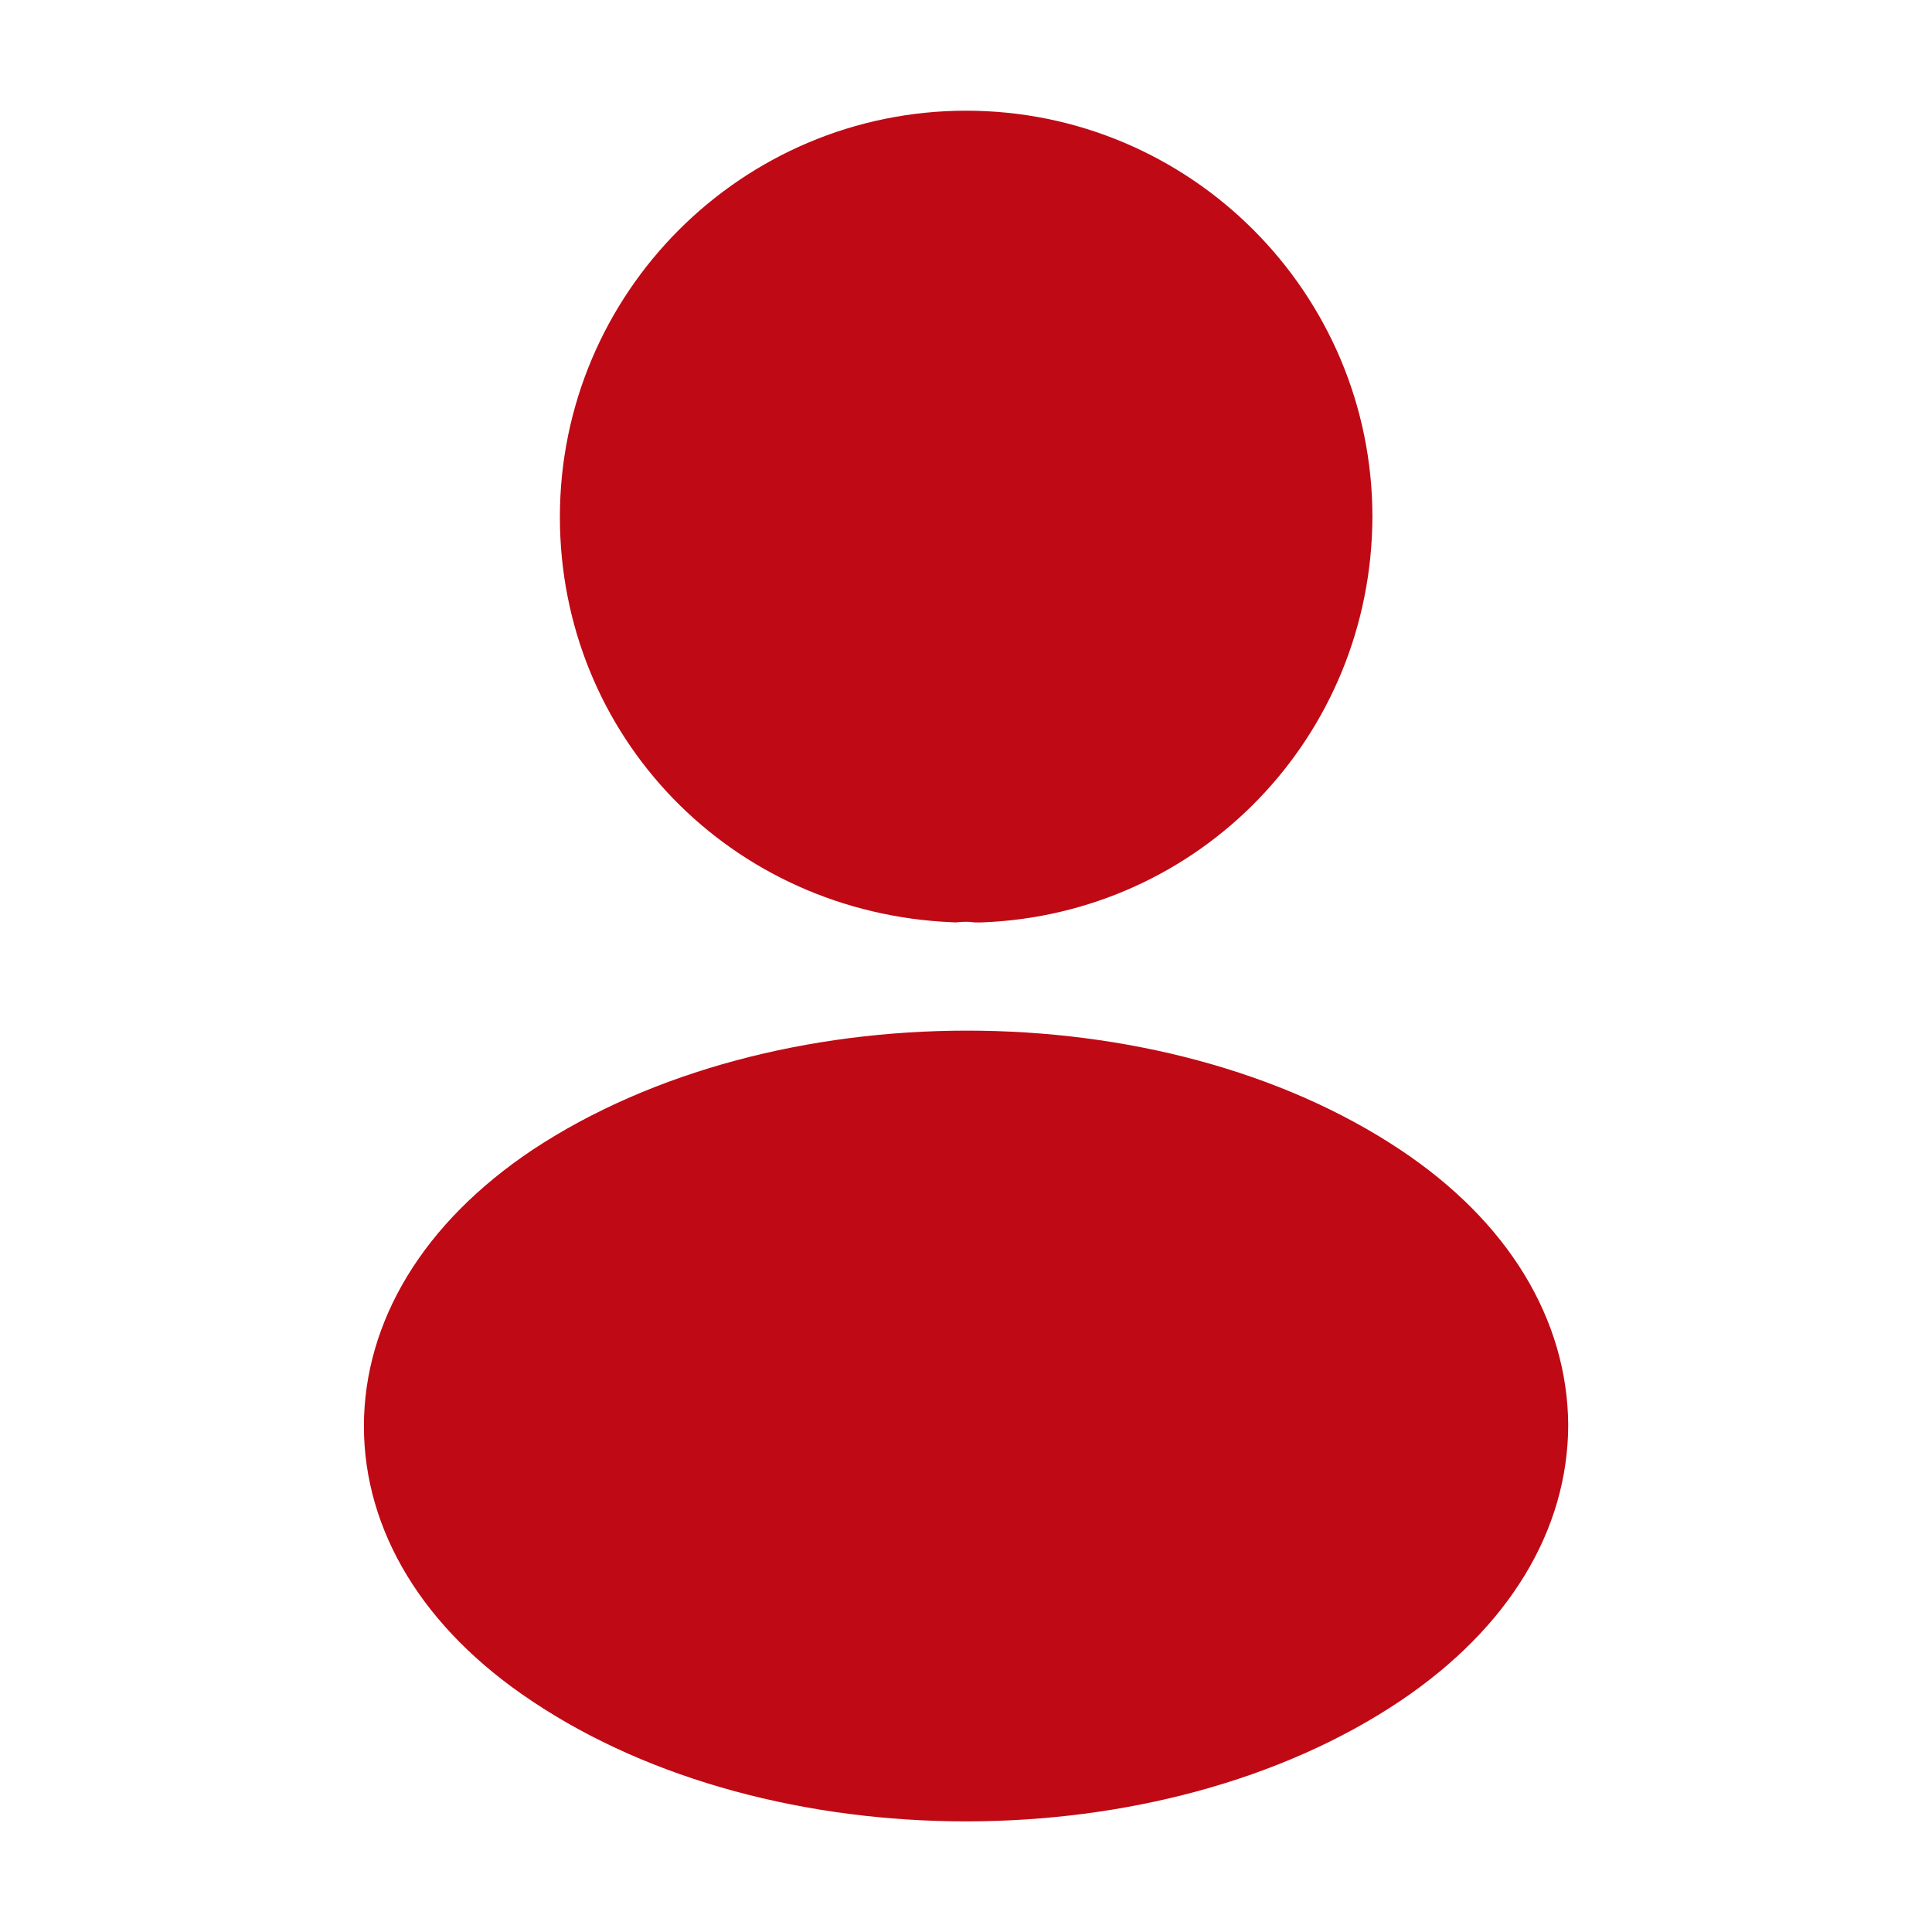 <svg width="32" height="32" viewBox="0 0 32 32" fill="none" xmlns="http://www.w3.org/2000/svg">
<g clip-path="url(#clip0_6042_173580)">
<path d="M9.982 8.563C9.982 5.243 12.682 2.542 16.003 2.542C19.323 2.542 22.023 5.242 22.023 8.562C22.01 11.819 19.469 14.45 16.231 14.57H16.231H16.231H16.23H16.23H16.23H16.23H16.23H16.23H16.23H16.23H16.23H16.23H16.23H16.23H16.23H16.23H16.23H16.23H16.23H16.23H16.23H16.23H16.23H16.23H16.23H16.23H16.23H16.23H16.229H16.229H16.229H16.229H16.229H16.229H16.229H16.229H16.229H16.229H16.229H16.229H16.229H16.229H16.229H16.229H16.229H16.229H16.229H16.229H16.229H16.229H16.229H16.229H16.228H16.228H16.228H16.228H16.228H16.228H16.228H16.228H16.228H16.228H16.228H16.228H16.228H16.228H16.228H16.228H16.228H16.228H16.228H16.228H16.228H16.228H16.227H16.227H16.227H16.227H16.227H16.227H16.227H16.227H16.227H16.227H16.227H16.227H16.227H16.227H16.227H16.227H16.227H16.227H16.227H16.227H16.227H16.227H16.227H16.227H16.227H16.226H16.226H16.226H16.226H16.226H16.226H16.226H16.226H16.226H16.226H16.226H16.226H16.226H16.226H16.226H16.226H16.226H16.226H16.226H16.226H16.226H16.226H16.225H16.225H16.225H16.225H16.225H16.225H16.225H16.225H16.225H16.225H16.225H16.225H16.225H16.225H16.225H16.225H16.225H16.225H16.225H16.224H16.224H16.224H16.224H16.224H16.224H16.224H16.224H16.224H16.224H16.224H16.224H16.224H16.224H16.224H16.224H16.224H16.224H16.224H16.224H16.224H16.224H16.223H16.223H16.223H16.223H16.223H16.223H16.223H16.223H16.223H16.223H16.223H16.223H16.223H16.223H16.223H16.223H16.223H16.223H16.222H16.222H16.222H16.222H16.222H16.222H16.222H16.222H16.222H16.222H16.222H16.222H16.222H16.222H16.222H16.222H16.221H16.221H16.221H16.221H16.221H16.221H16.221H16.221H16.221H16.221H16.221H16.221H16.221H16.221H16.221H16.221H16.221H16.221H16.22H16.22H16.22H16.22H16.22H16.22H16.22H16.22H16.22H16.22H16.22H16.22H16.22H16.22H16.22H16.22H16.219H16.219H16.219H16.219H16.219H16.219H16.219H16.219H16.219H16.219H16.219H16.219H16.219H16.218H16.218H16.218H16.218H16.218H16.218H16.218H16.218H16.218H16.218H16.218H16.218H16.218H16.218H16.218H16.218H16.217H16.217H16.217H16.217H16.217H16.217H16.217H16.217H16.217H16.217H16.217H16.216H16.216H16.216H16.216H16.216H16.216H16.216H16.216H16.216H16.216H16.216H16.216H16.216H16.215H16.215H16.215H16.215H16.215H16.215H16.215H16.215H16.215H16.214H16.214H16.214H16.214H16.214H16.214H16.213H16.213H16.213H16.213H16.213H16.213H16.212H16.212H16.212H16.212H16.212H16.212H16.212H16.211H16.211H16.211H16.211H16.211H16.211H16.21H16.21H16.21H16.21H16.21H16.21H16.209H16.209H16.209H16.209H16.209H16.209H16.209H16.208H16.208H16.208H16.208H16.208H16.208H16.207H16.207H16.207H16.207H16.207H16.207H16.207H16.206H16.206H16.206H16.206H16.206H16.206H16.206H16.205H16.205H16.205H16.205H16.205H16.205H16.204H16.204H16.204H16.204H16.204H16.204H16.204H16.203H16.203H16.203H16.203H16.203H16.203H16.203H16.203H16.202H16.202H16.202H16.202H16.202H16.202H16.201H16.201H16.201H16.201H16.201H16.201H16.201H16.201H16.2H16.2H16.2H16.2H16.2H16.2H16.2H16.199H16.199H16.199H16.199H16.199H16.199H16.198H16.198H16.198H16.198H16.198H16.198H16.198H16.198H16.197H16.197H16.197H16.197H16.197H16.197H16.197H16.197H16.196H16.196H16.196H16.196H16.196H16.196H16.195H16.195H16.195H16.195H16.195H16.195H16.195H16.195H16.195H16.194H16.194H16.194H16.194H16.194H16.194H16.194H16.193H16.193H16.193H16.193H16.193H16.193H16.193H16.192H16.192H16.192H16.192C16.064 14.555 15.931 14.557 15.808 14.568C12.497 14.43 9.982 11.801 9.982 8.563Z" fill="#BF0914" stroke="#BF0914" stroke-width="1.417"/>
<path d="M9.199 27.582L9.197 27.581C7.555 26.486 6.736 25.07 6.736 23.622C6.736 22.174 7.556 20.744 9.211 19.636C11.062 18.412 13.524 17.779 16.018 17.779C18.514 17.779 20.968 18.412 22.804 19.636C24.441 20.727 25.253 22.143 25.266 23.597C25.265 25.058 24.445 26.474 22.802 27.582C20.959 28.819 18.498 29.459 16.001 29.459C13.503 29.459 11.042 28.819 9.199 27.582Z" fill="#BF0914" stroke="#BF0914" stroke-width="1.417"/>
</g>
<defs>
<clipPath id="clip0_6042_173580">
<rect width="32" height="32" fill="white"/>
</clipPath>
</defs>
</svg>
